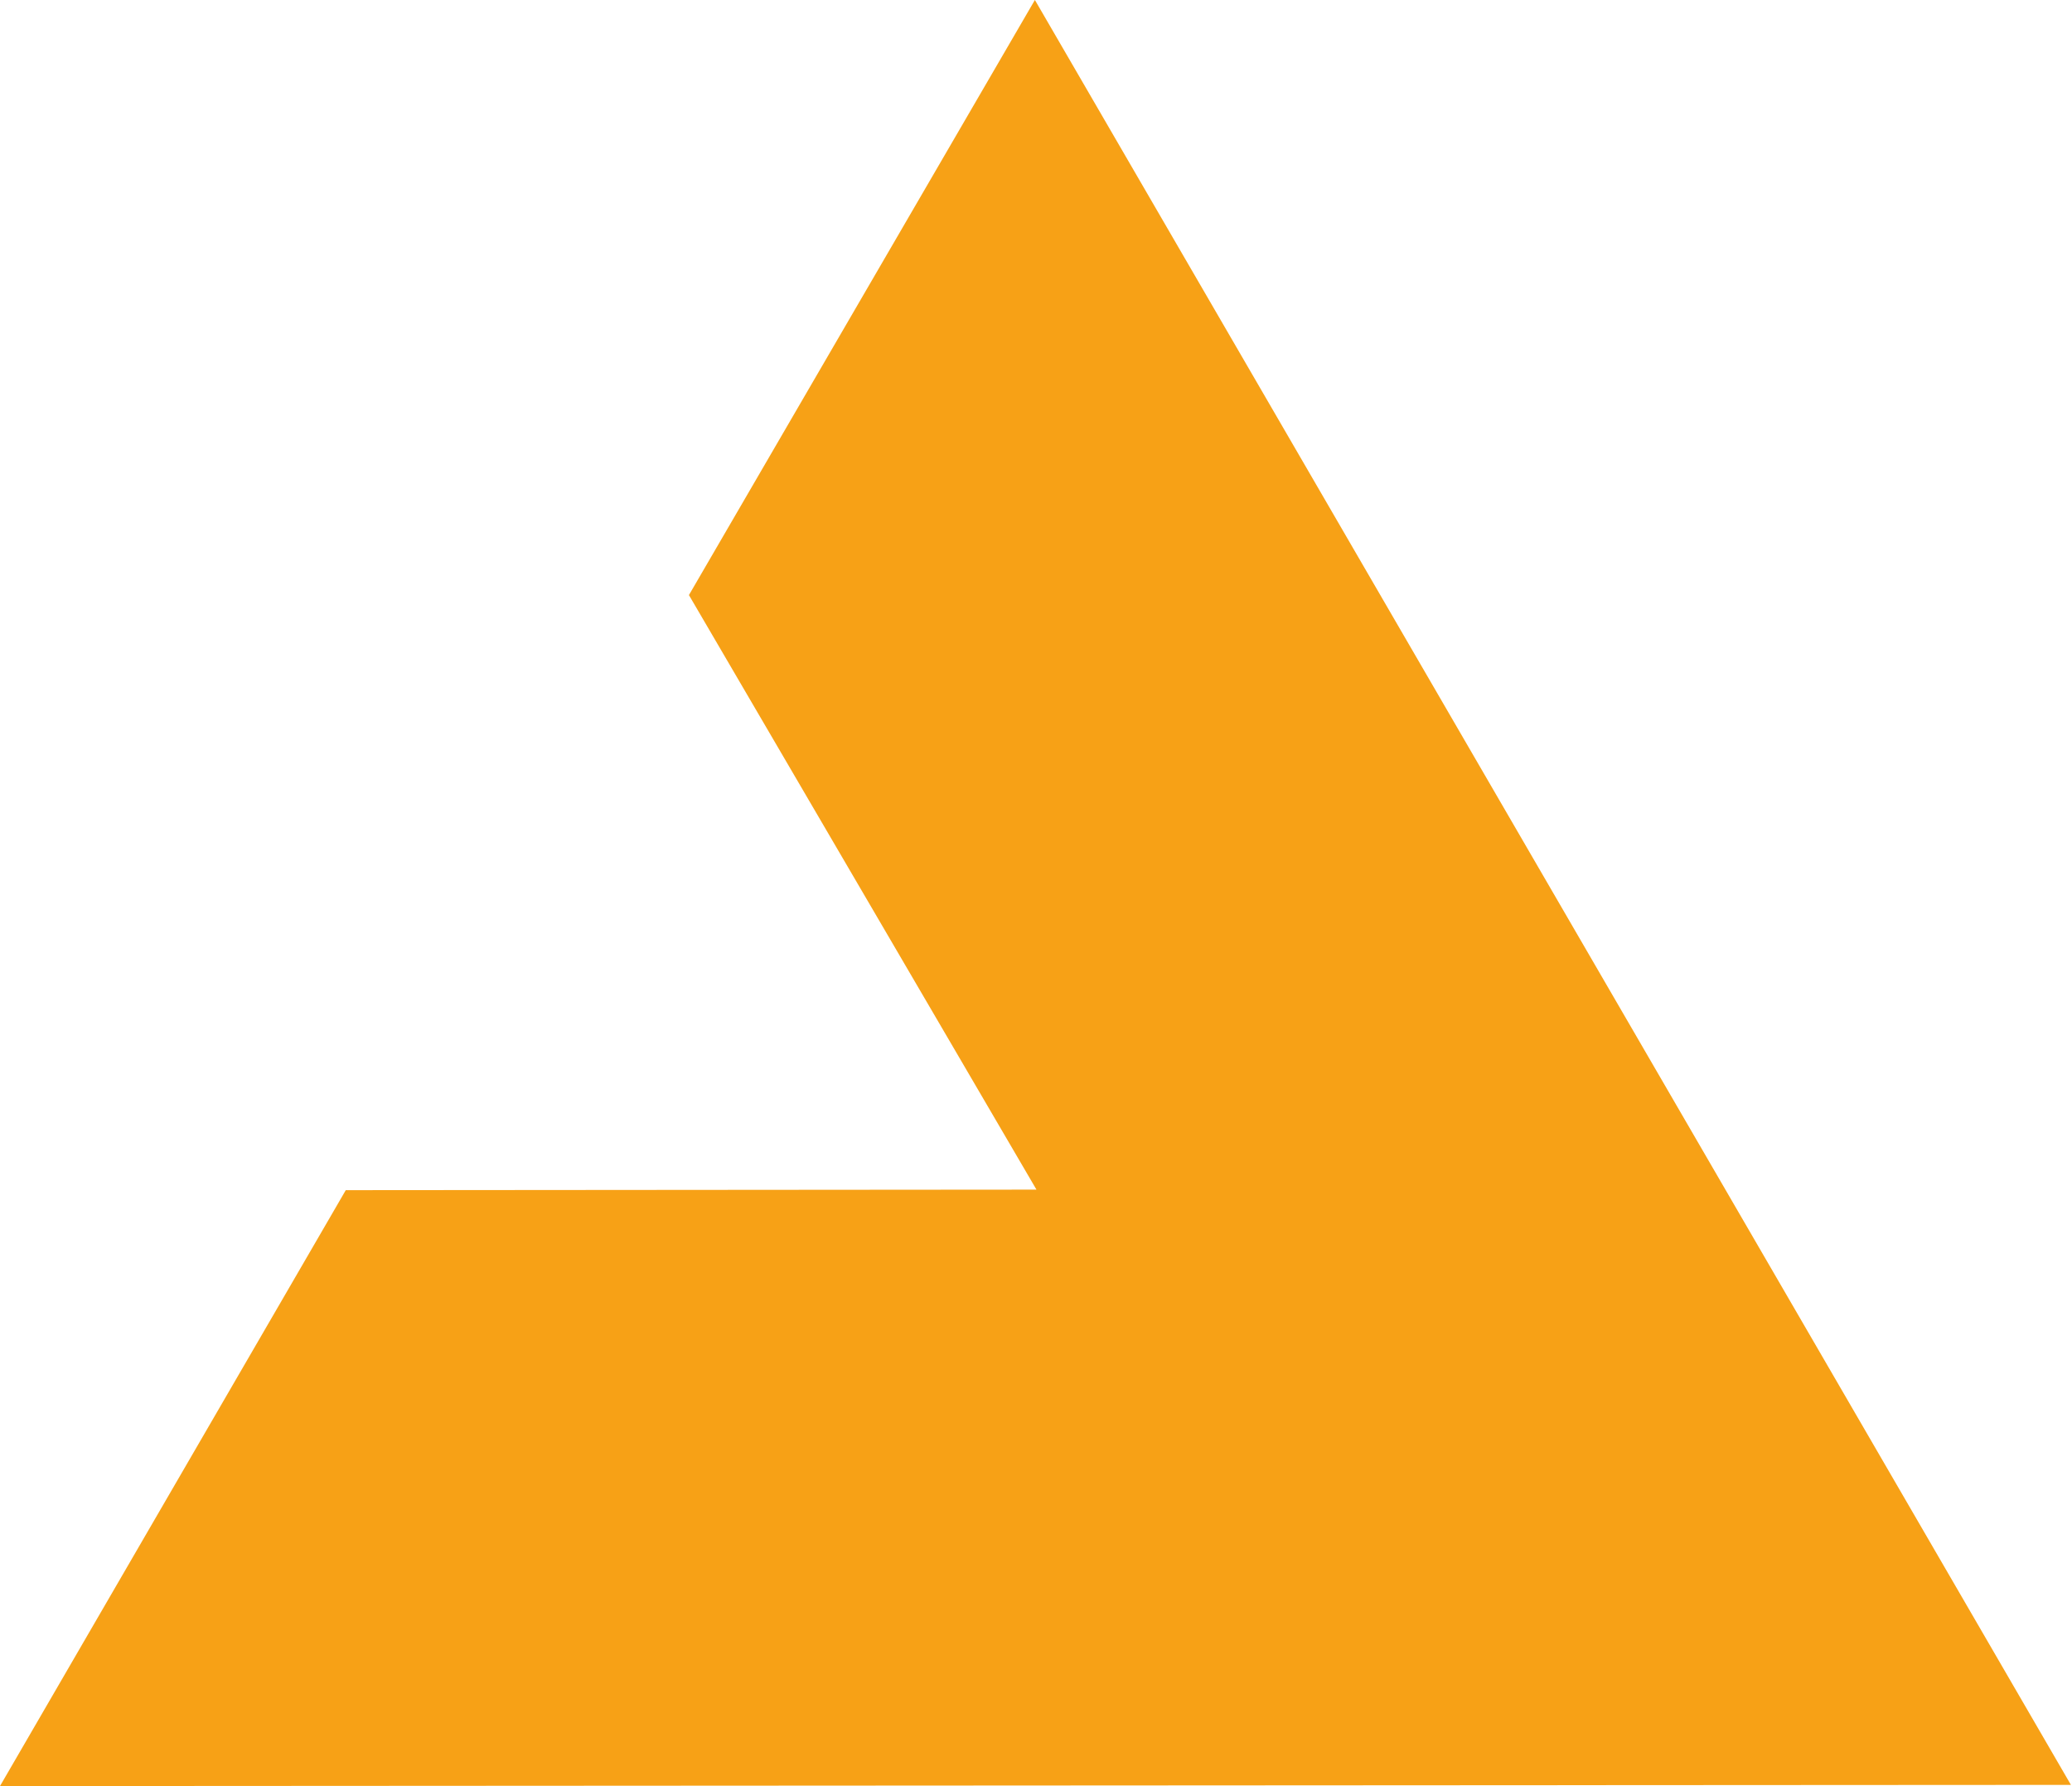 <?xml version="1.0" encoding="UTF-8" standalone="no"?>
<!DOCTYPE svg PUBLIC "-//W3C//DTD SVG 1.1//EN" "http://www.w3.org/Graphics/SVG/1.1/DTD/svg11.dtd">
<svg width="100%" height="100%" viewBox="0 0 1392 1200" version="1.1" xmlns="http://www.w3.org/2000/svg" xmlns:xlink="http://www.w3.org/1999/xlink" xml:space="preserve" xmlns:serif="http://www.serif.com/" style="fill-rule:evenodd;clip-rule:evenodd;stroke-linejoin:round;stroke-miterlimit:2;">
    <g transform="matrix(2.065,0,0,2.065,-34.205,-637.292)">
        <path d="M353.249,308.606L690.306,889.319L16.564,889.701L129.056,695.83L353.76,695.655L240.698,502.219L353.249,308.606Z" style="fill:rgb(247,161,22);"/>
    </g>
</svg>
